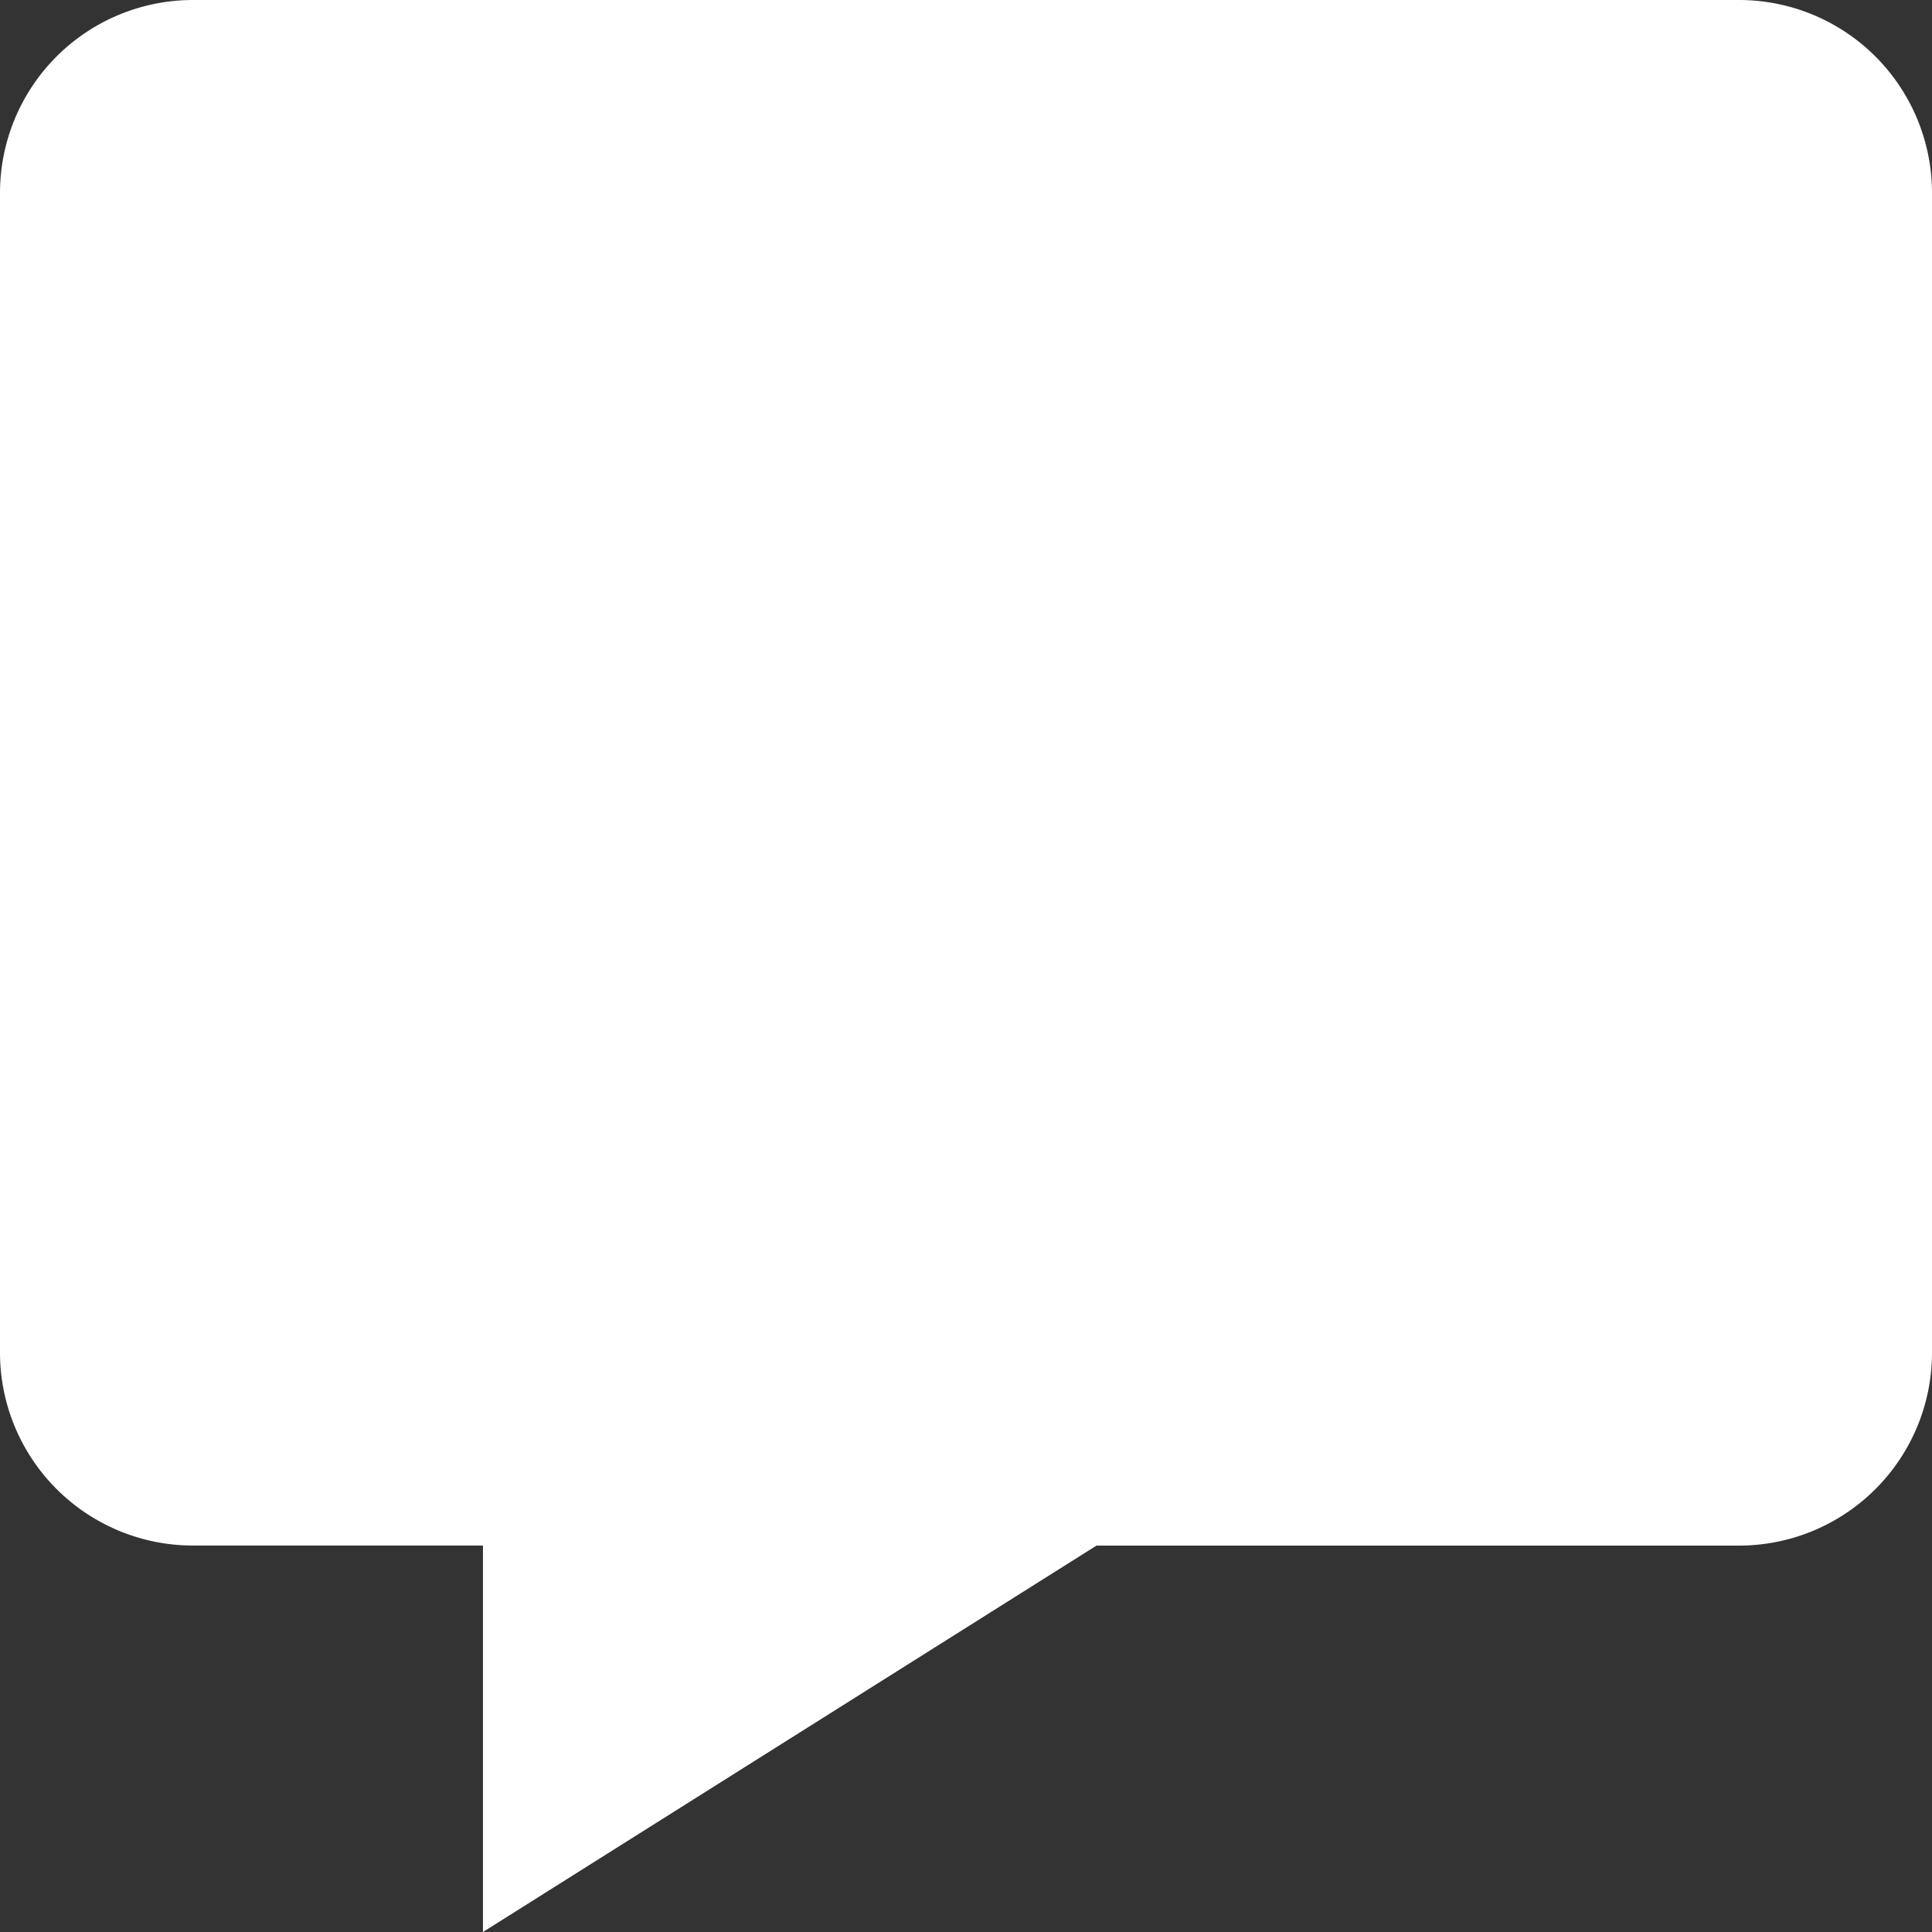 <svg xmlns="http://www.w3.org/2000/svg" width="31.39" height="31.39" viewBox="0 0 31.39 31.39">
  <rect x="0" y="0" width="31.39" height="31.39" fill="#333333" stroke="none"/>
  <path id="bxs-message" d="M31.251,3H6.139A3.136,3.136,0,0,0,3,6.126V24.985a3.136,3.136,0,0,0,3.139,3.126h4.708V34.39l9.968-6.278H31.251a3.136,3.136,0,0,0,3.139-3.126V6.126A3.136,3.136,0,0,0,31.251,3Z" transform="translate(-3 -3)" fill="#fff"/>
</svg>
